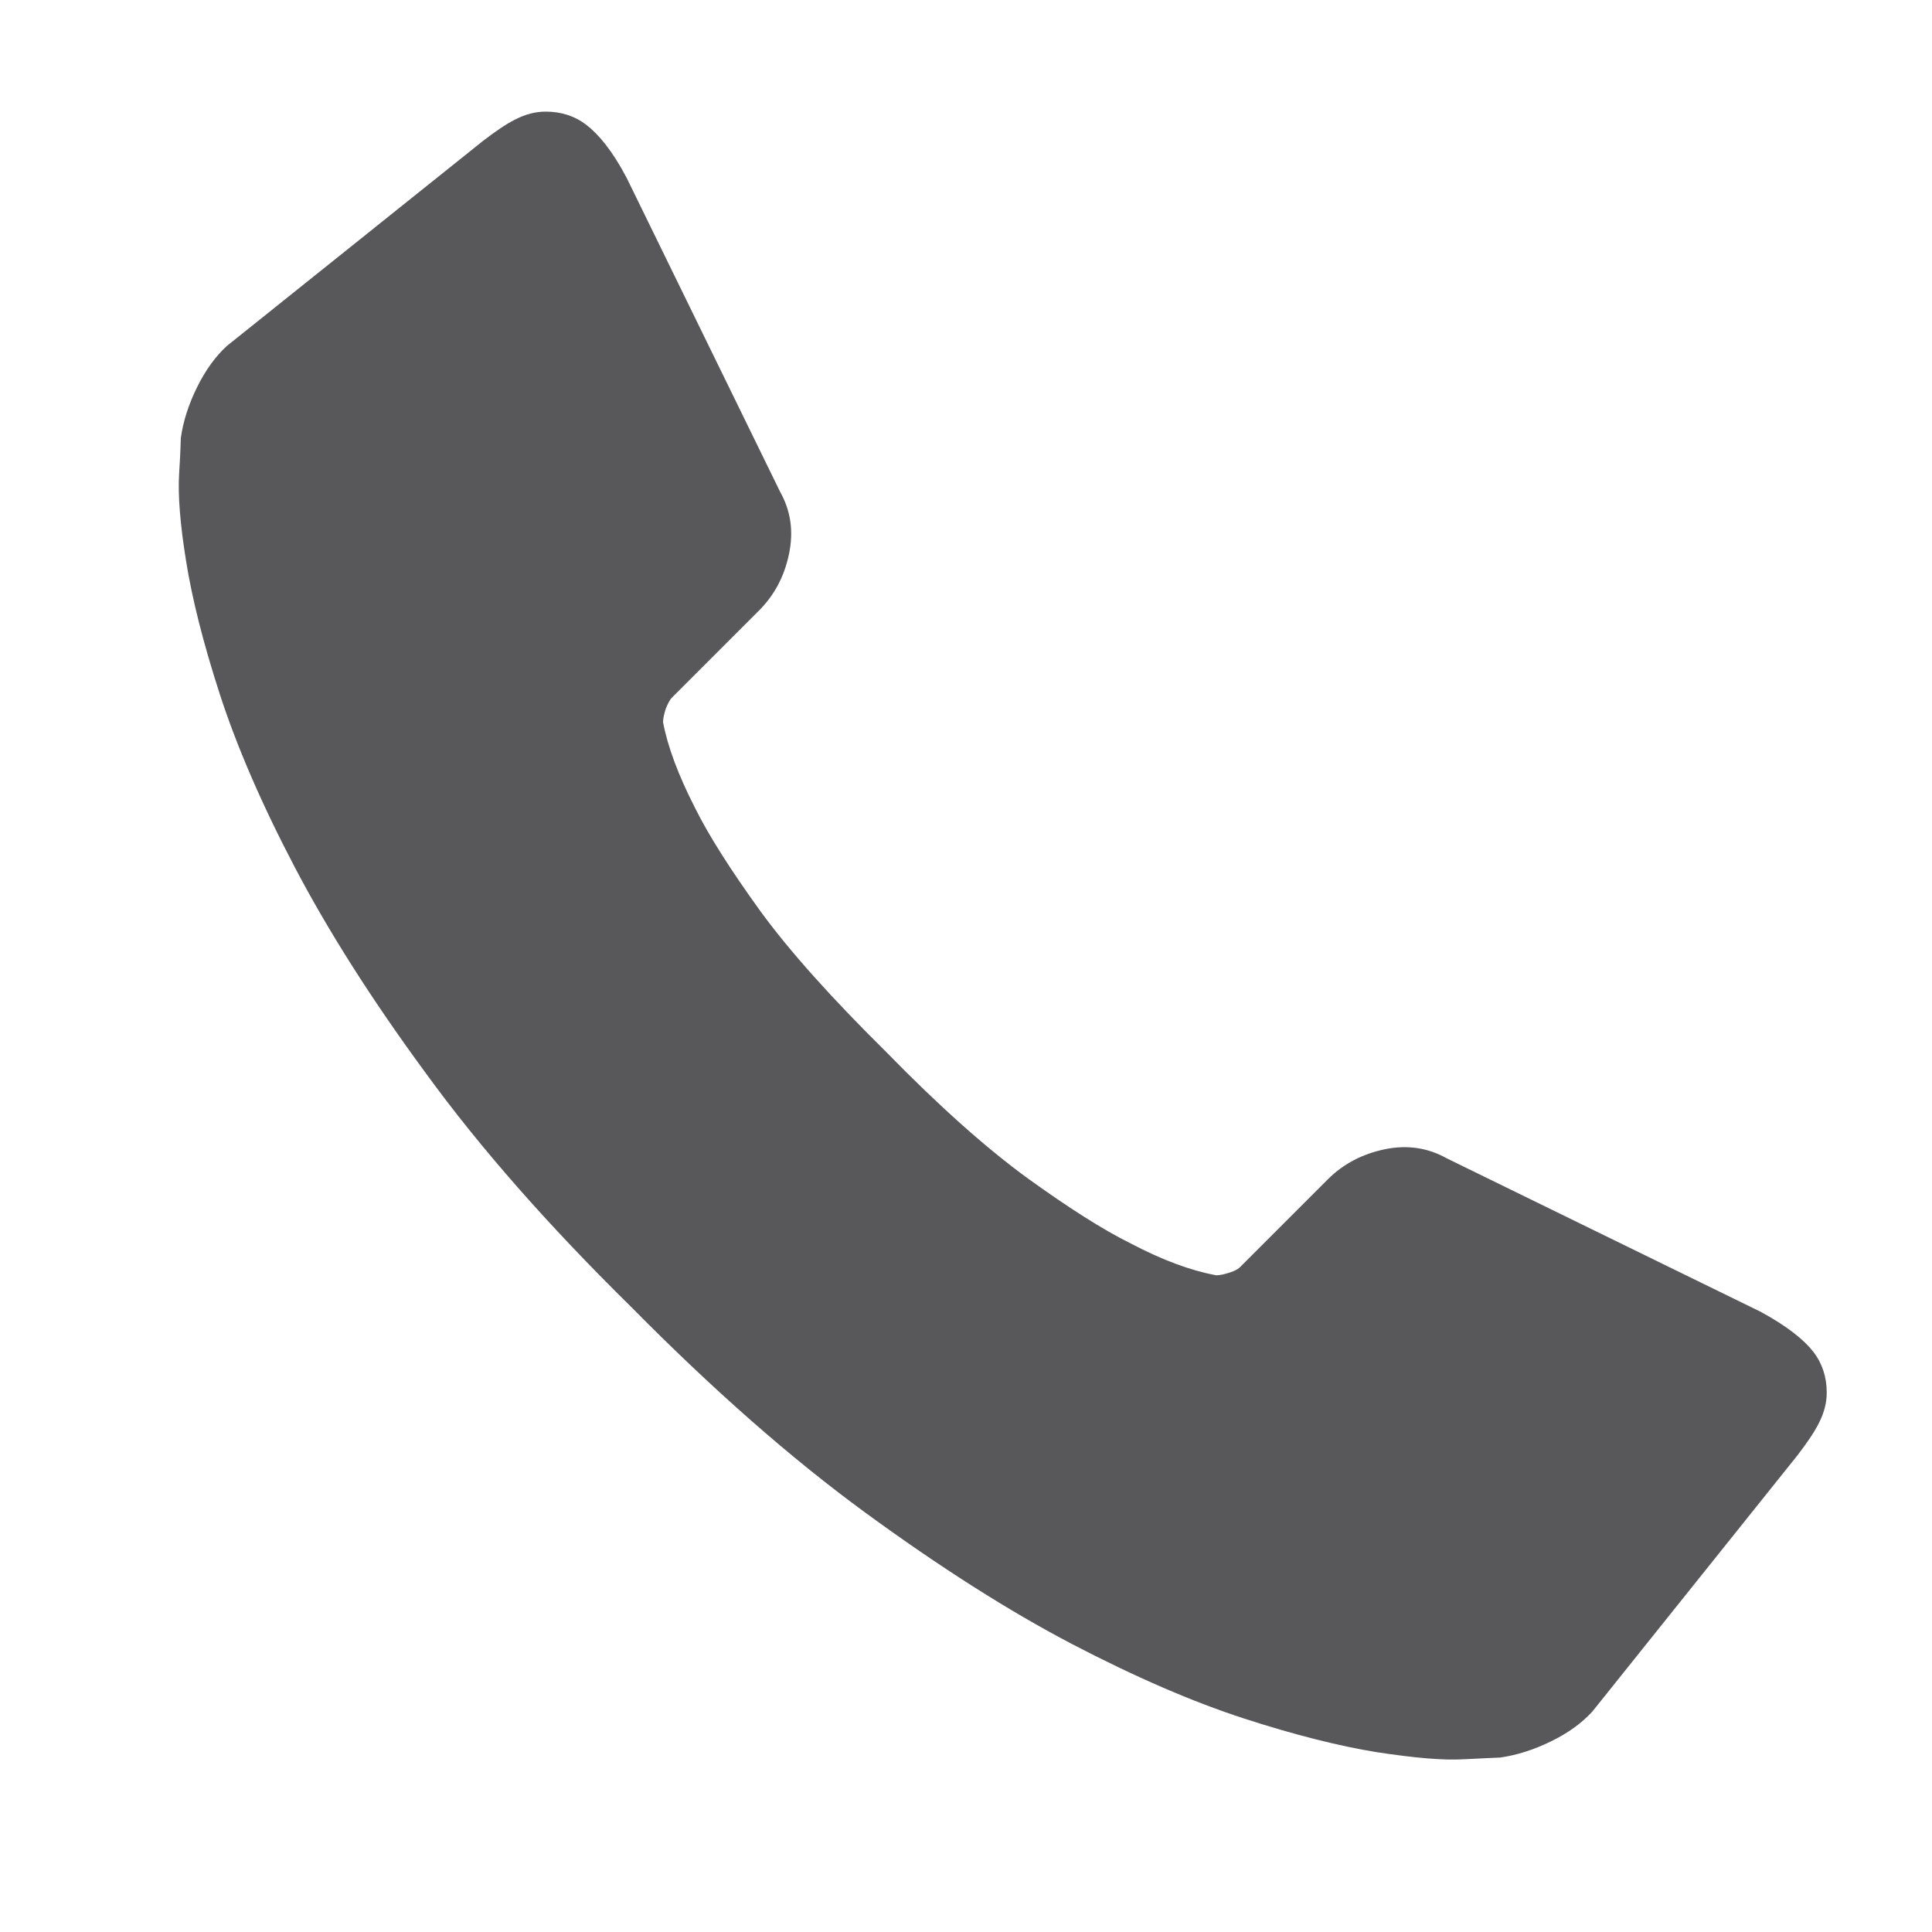 <?xml version="1.0" encoding="utf-8"?>
<!-- Generator: Adobe Illustrator 21.1.0, SVG Export Plug-In . SVG Version: 6.00 Build 0)  -->
<svg version="1.1" id="Capa_1" xmlns="http://www.w3.org/2000/svg" xmlns:xlink="http://www.w3.org/1999/xlink" x="0px" y="0px"
	 viewBox="0 0 578.1 578.1" style="enable-background:new 0 0 578.1 578.1;" xml:space="preserve">
<style type="text/css">
	.st0{fill:#58585B;}
	.st1{fill:none;stroke:#58585B;stroke-width:21;stroke-linecap:round;stroke-miterlimit:10;}
</style>
<path class="st0" d="M265.2,314.8c15.9,16.3,30,28.8,42.2,37.7c12.2,8.8,22.5,15.4,31,19.6c9.5,5,18,8.1,25.5,9.5
	c1.1,0,2.4-0.3,4-0.8c1.6-0.5,2.7-1.1,3.4-1.9l26-26c4.6-4.6,10.3-7.6,17-9s12.9-0.5,18.6,2.7l93.9,45.9c8.1,4.4,13.1,8.5,15.8,12
	c2.7,3.5,4,7.6,4,12.2c0,6.4-3.3,11.6-8.7,18.7l-61.4,76.7c-3.2,3.5-7.3,6.5-12.5,9c-5.1,2.5-10.2,4.1-15.1,4.8
	c-0.7,0-4.2,0.2-10.6,0.5c-6.4,0.4-15.1-0.4-26.3-2.1c-11.1-1.8-24.4-5.1-39.8-10.1c-15.4-5-32.5-12.4-51.5-22.3
	c-18.9-9.9-39.5-23-61.8-39.3c-22.3-16.3-45.6-36.8-70-61.5l0,0c-24.8-24.4-45.3-47.7-61.5-70C111,298.8,98,278.2,88.1,259.3
	c-9.9-18.9-17.3-36.1-22.3-51.5s-8.3-28.6-10.1-39.8c-1.8-11.1-2.5-19.9-2.1-26.3s0.5-9.9,0.5-10.6c0.7-5,2.3-10,4.8-15.1
	s5.5-9.3,9-12.5l76.7-61.4c7.1-5.4,12.3-8.7,18.7-8.7c4.6,0,8.7,1.3,12.2,4s7.7,7.6,12,15.8l45.9,93.9c3.2,5.7,4.1,11.8,2.7,18.6
	s-4.4,12.4-9,17l-26,26c-0.7,0.7-1.3,1.9-1.9,3.4c-0.5,1.6-0.8,2.9-0.8,4c1.4,7.4,4.6,15.9,9.5,25.5c4.2,8.5,10.8,18.8,19.6,31
	C236.4,284.8,249,298.8,265.2,314.8z"/>
<path class="st1" d="M519,276"/>
</svg>
